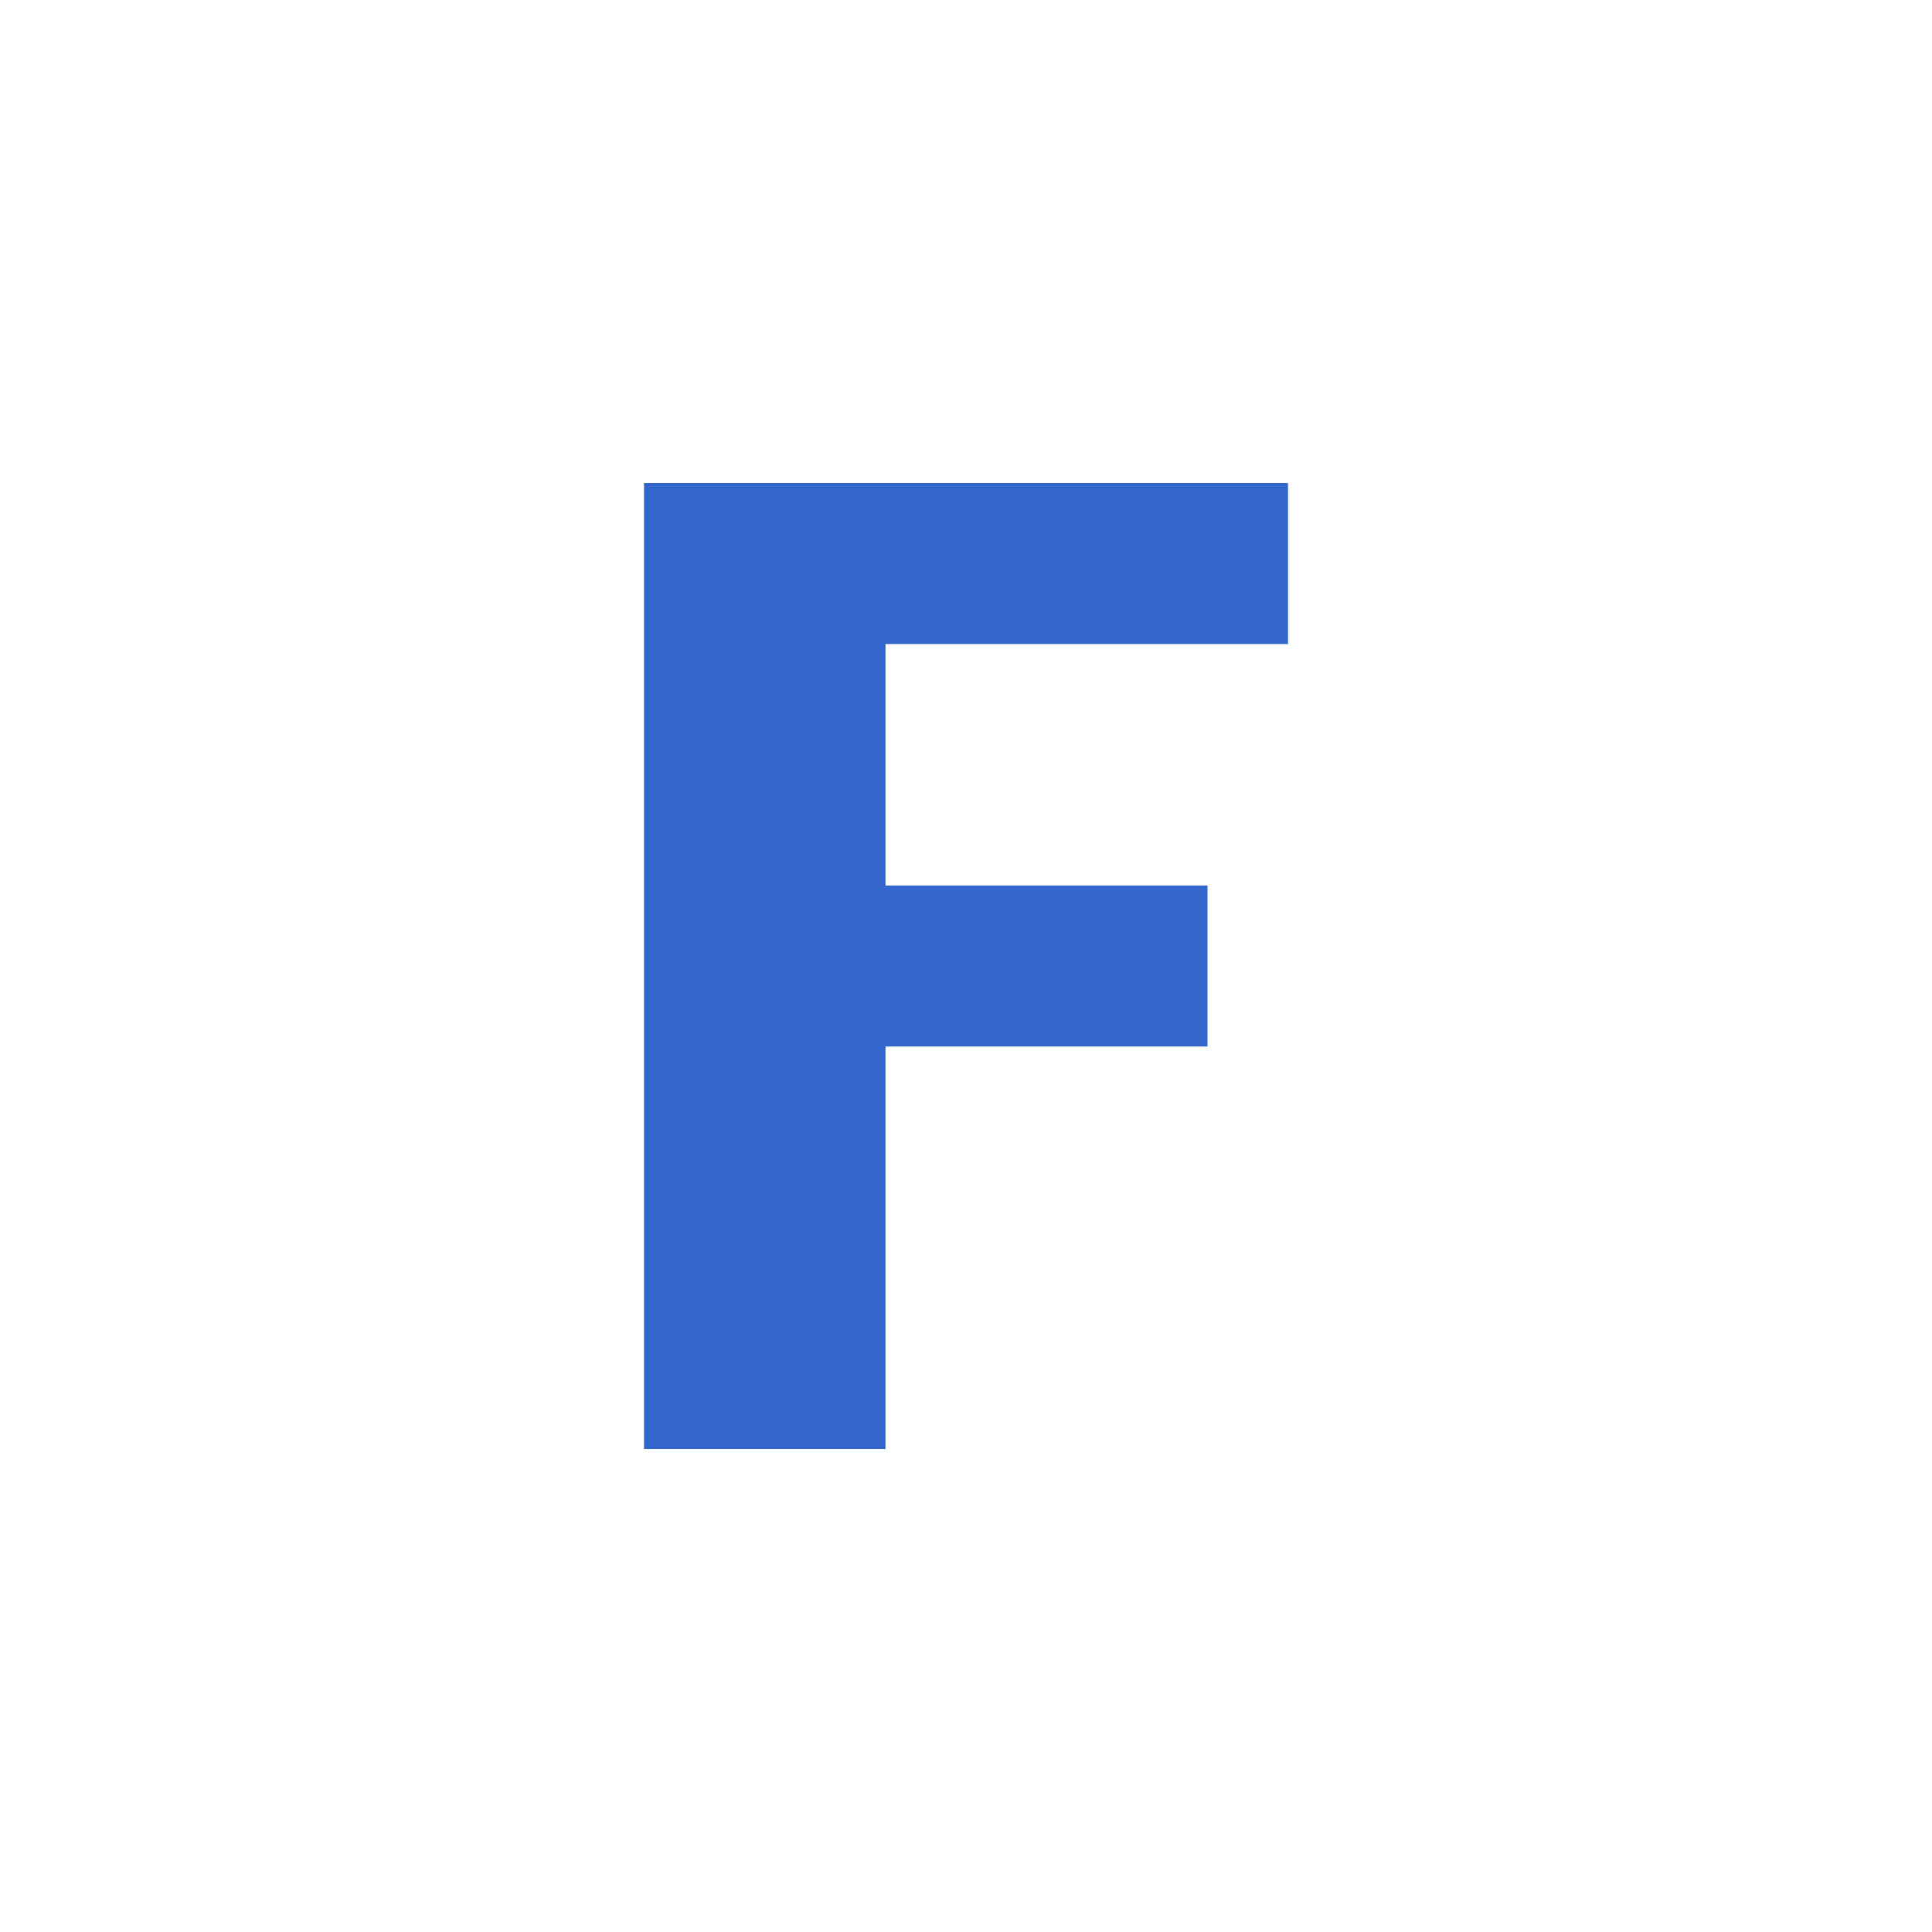 <?xml version="1.0" encoding="utf-8"?>
<svg xmlns="http://www.w3.org/2000/svg" width="24" height="24" viewBox="0 0 24 24"><style>* { fill: #36c }</style>
    <g id="bold-f">
        <path id="f" d="M16 8V6H8v12h3v-5h4v-2h-4V8z"/>
    </g>
</svg>
